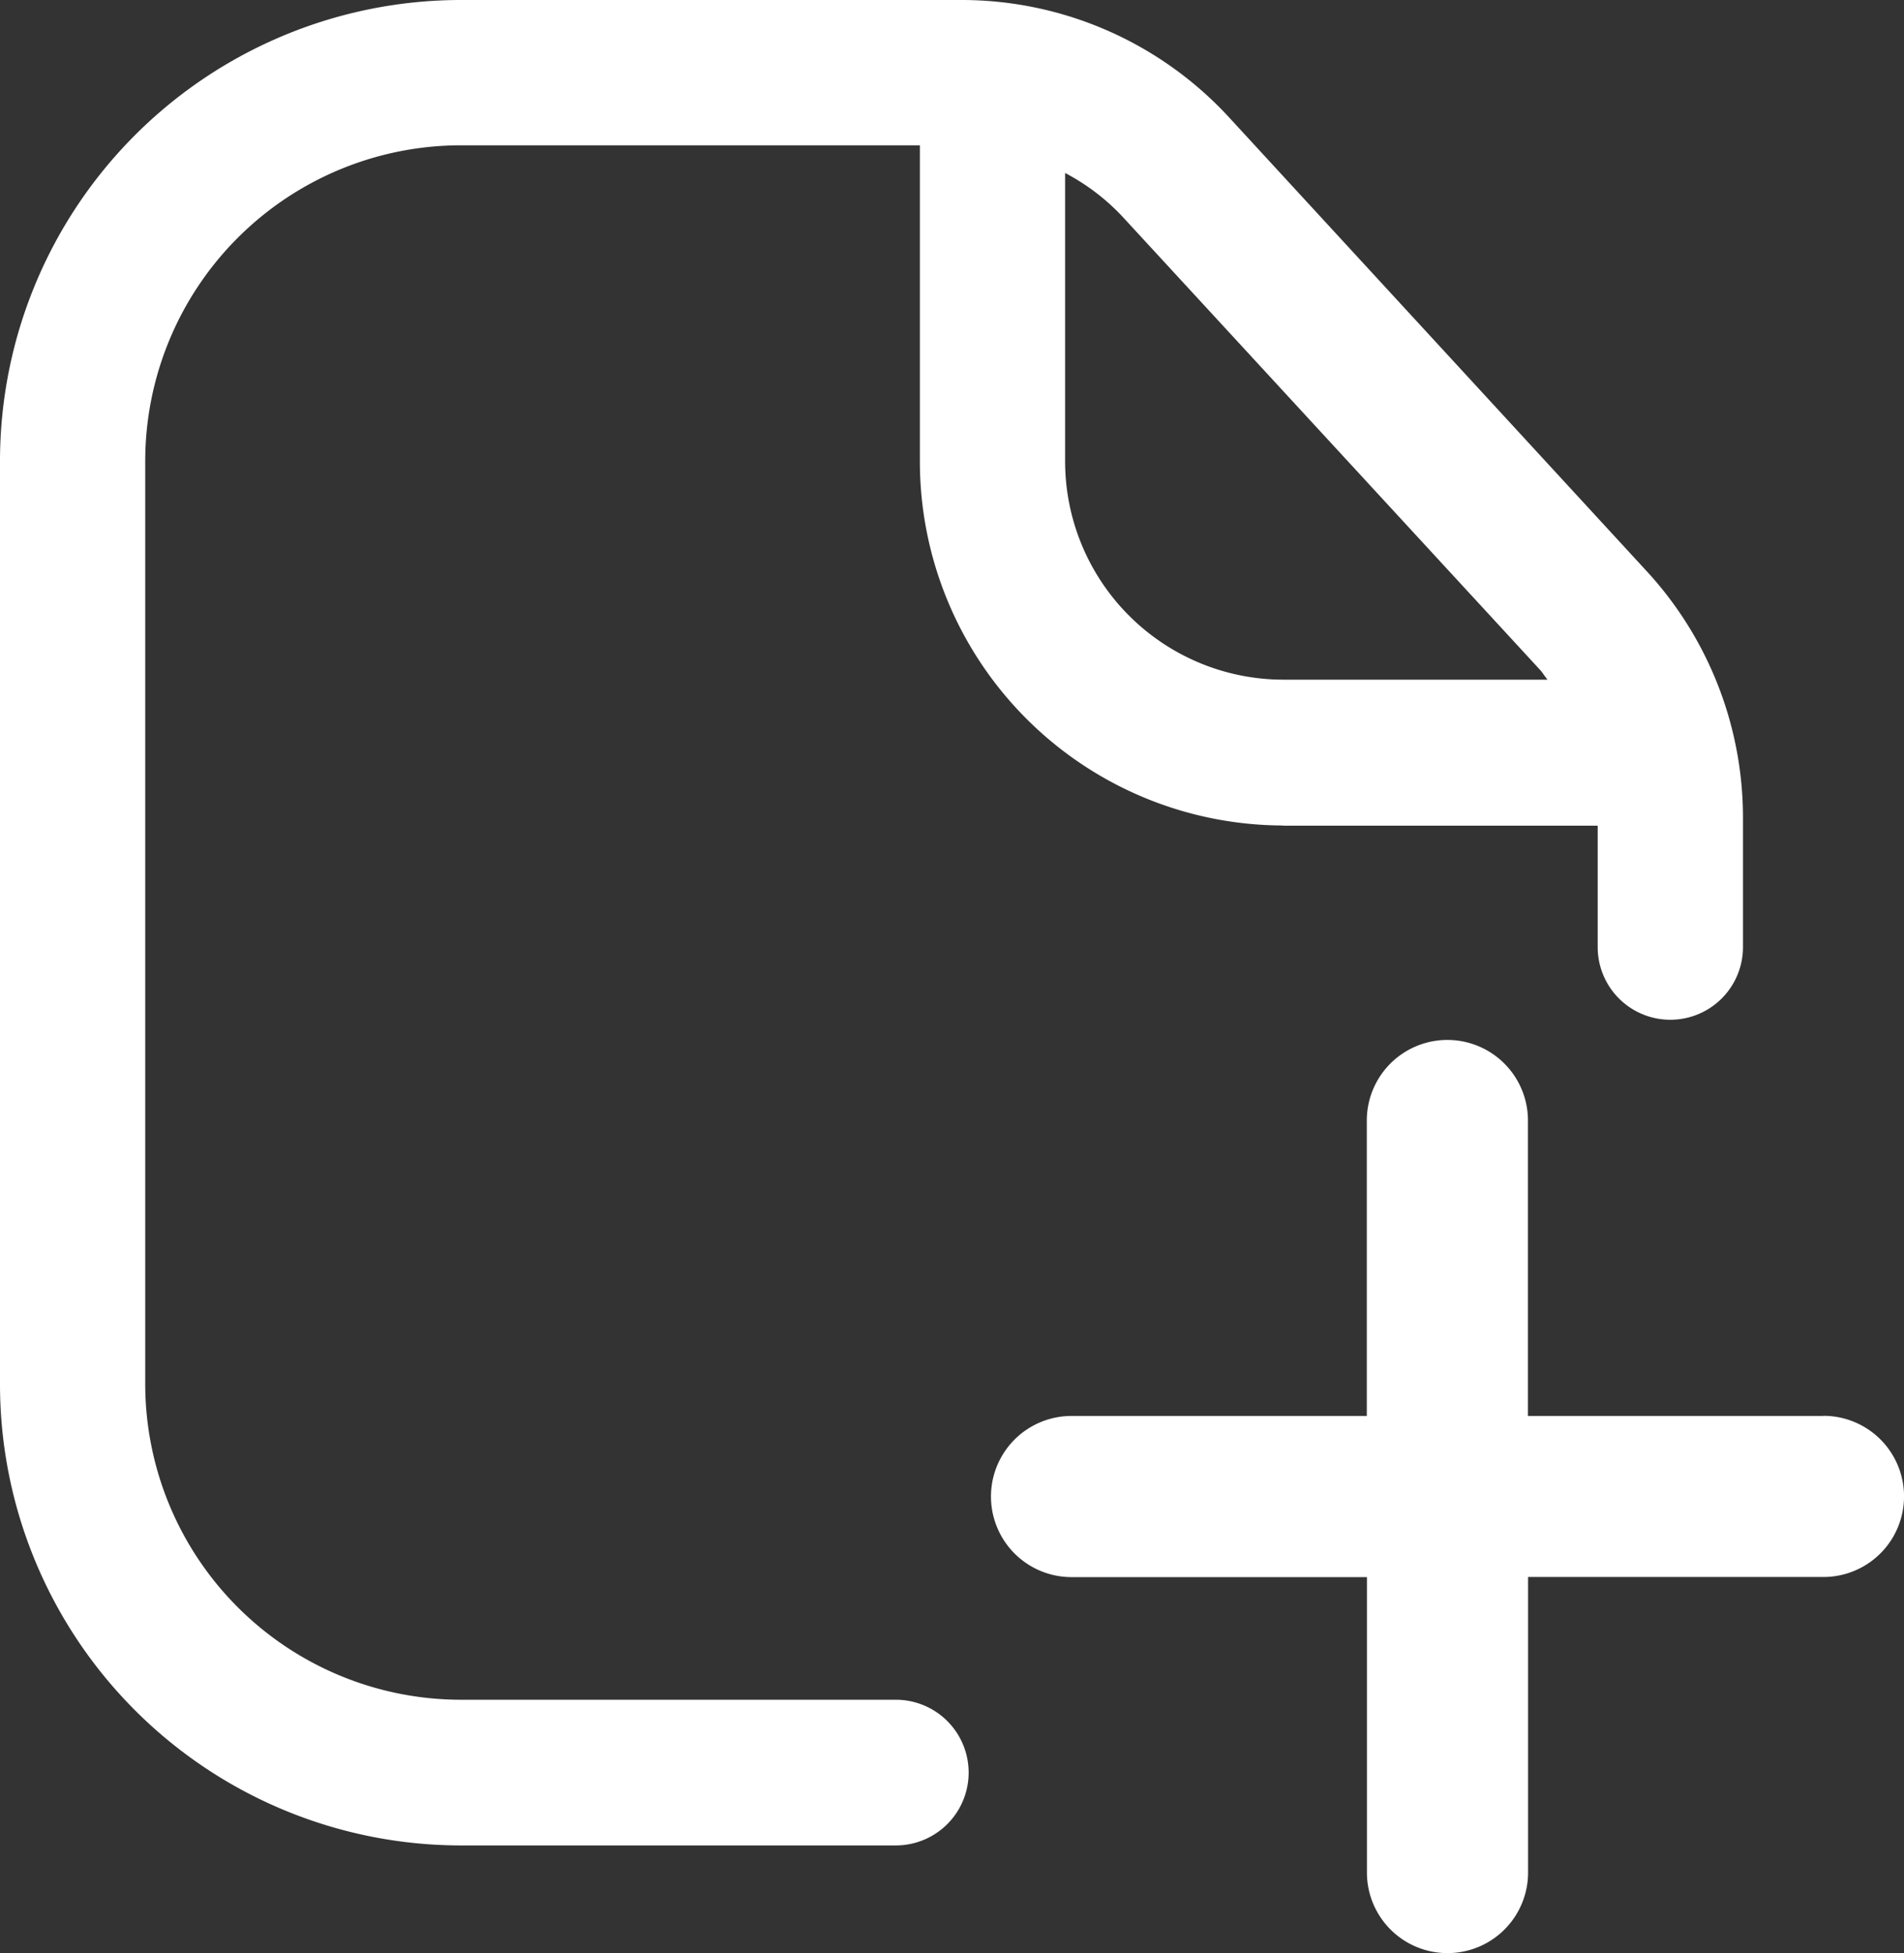 <svg id="Illu" xmlns="http://www.w3.org/2000/svg" width="30.141" height="30.914" viewBox="0 0 30.141 30.914">
  <rect x="0" y="0" width="30.141" height="30.914" fill="#333333" stroke="none"/>
  <path id="Path_603644" data-name="Path 603644" d="M39.178,31.951H34.5V27.275a1.275,1.275,0,0,0-2.551,0v4.676H27.275a1.275,1.275,0,0,0,0,2.551h4.676v4.676a1.275,1.275,0,1,0,2.551,0V34.5h4.676a1.275,1.275,0,1,0,0-2.551Z" transform="translate(-10.312 -9.539)" fill="#fff"/>
  <path id="Path_603645" data-name="Path 603645" d="M24.31,16.069h4.982v1.922a1.15,1.15,0,1,0,2.3,0V15.951a5.76,5.76,0,0,0-1.525-3.911L23.454,4.855A5.756,5.756,0,0,0,19.231,3h-7.95A7.3,7.3,0,0,0,4,10.3V24.91a7.3,7.3,0,0,0,7.281,7.3h6.9a1.153,1.153,0,0,0,0-2.306h-6.9a5,5,0,0,1-4.982-5V10.3a5,5,0,0,1,4.982-5h7.281v5a5.763,5.763,0,0,0,5.748,5.766ZM20.861,5.738a3.425,3.425,0,0,1,.9.682L28.377,13.6c.045.049.078.107.121.158H24.31a3.458,3.458,0,0,1-3.449-3.46Z" transform="translate(-4 -3)" fill="#fff"/>
</svg>
